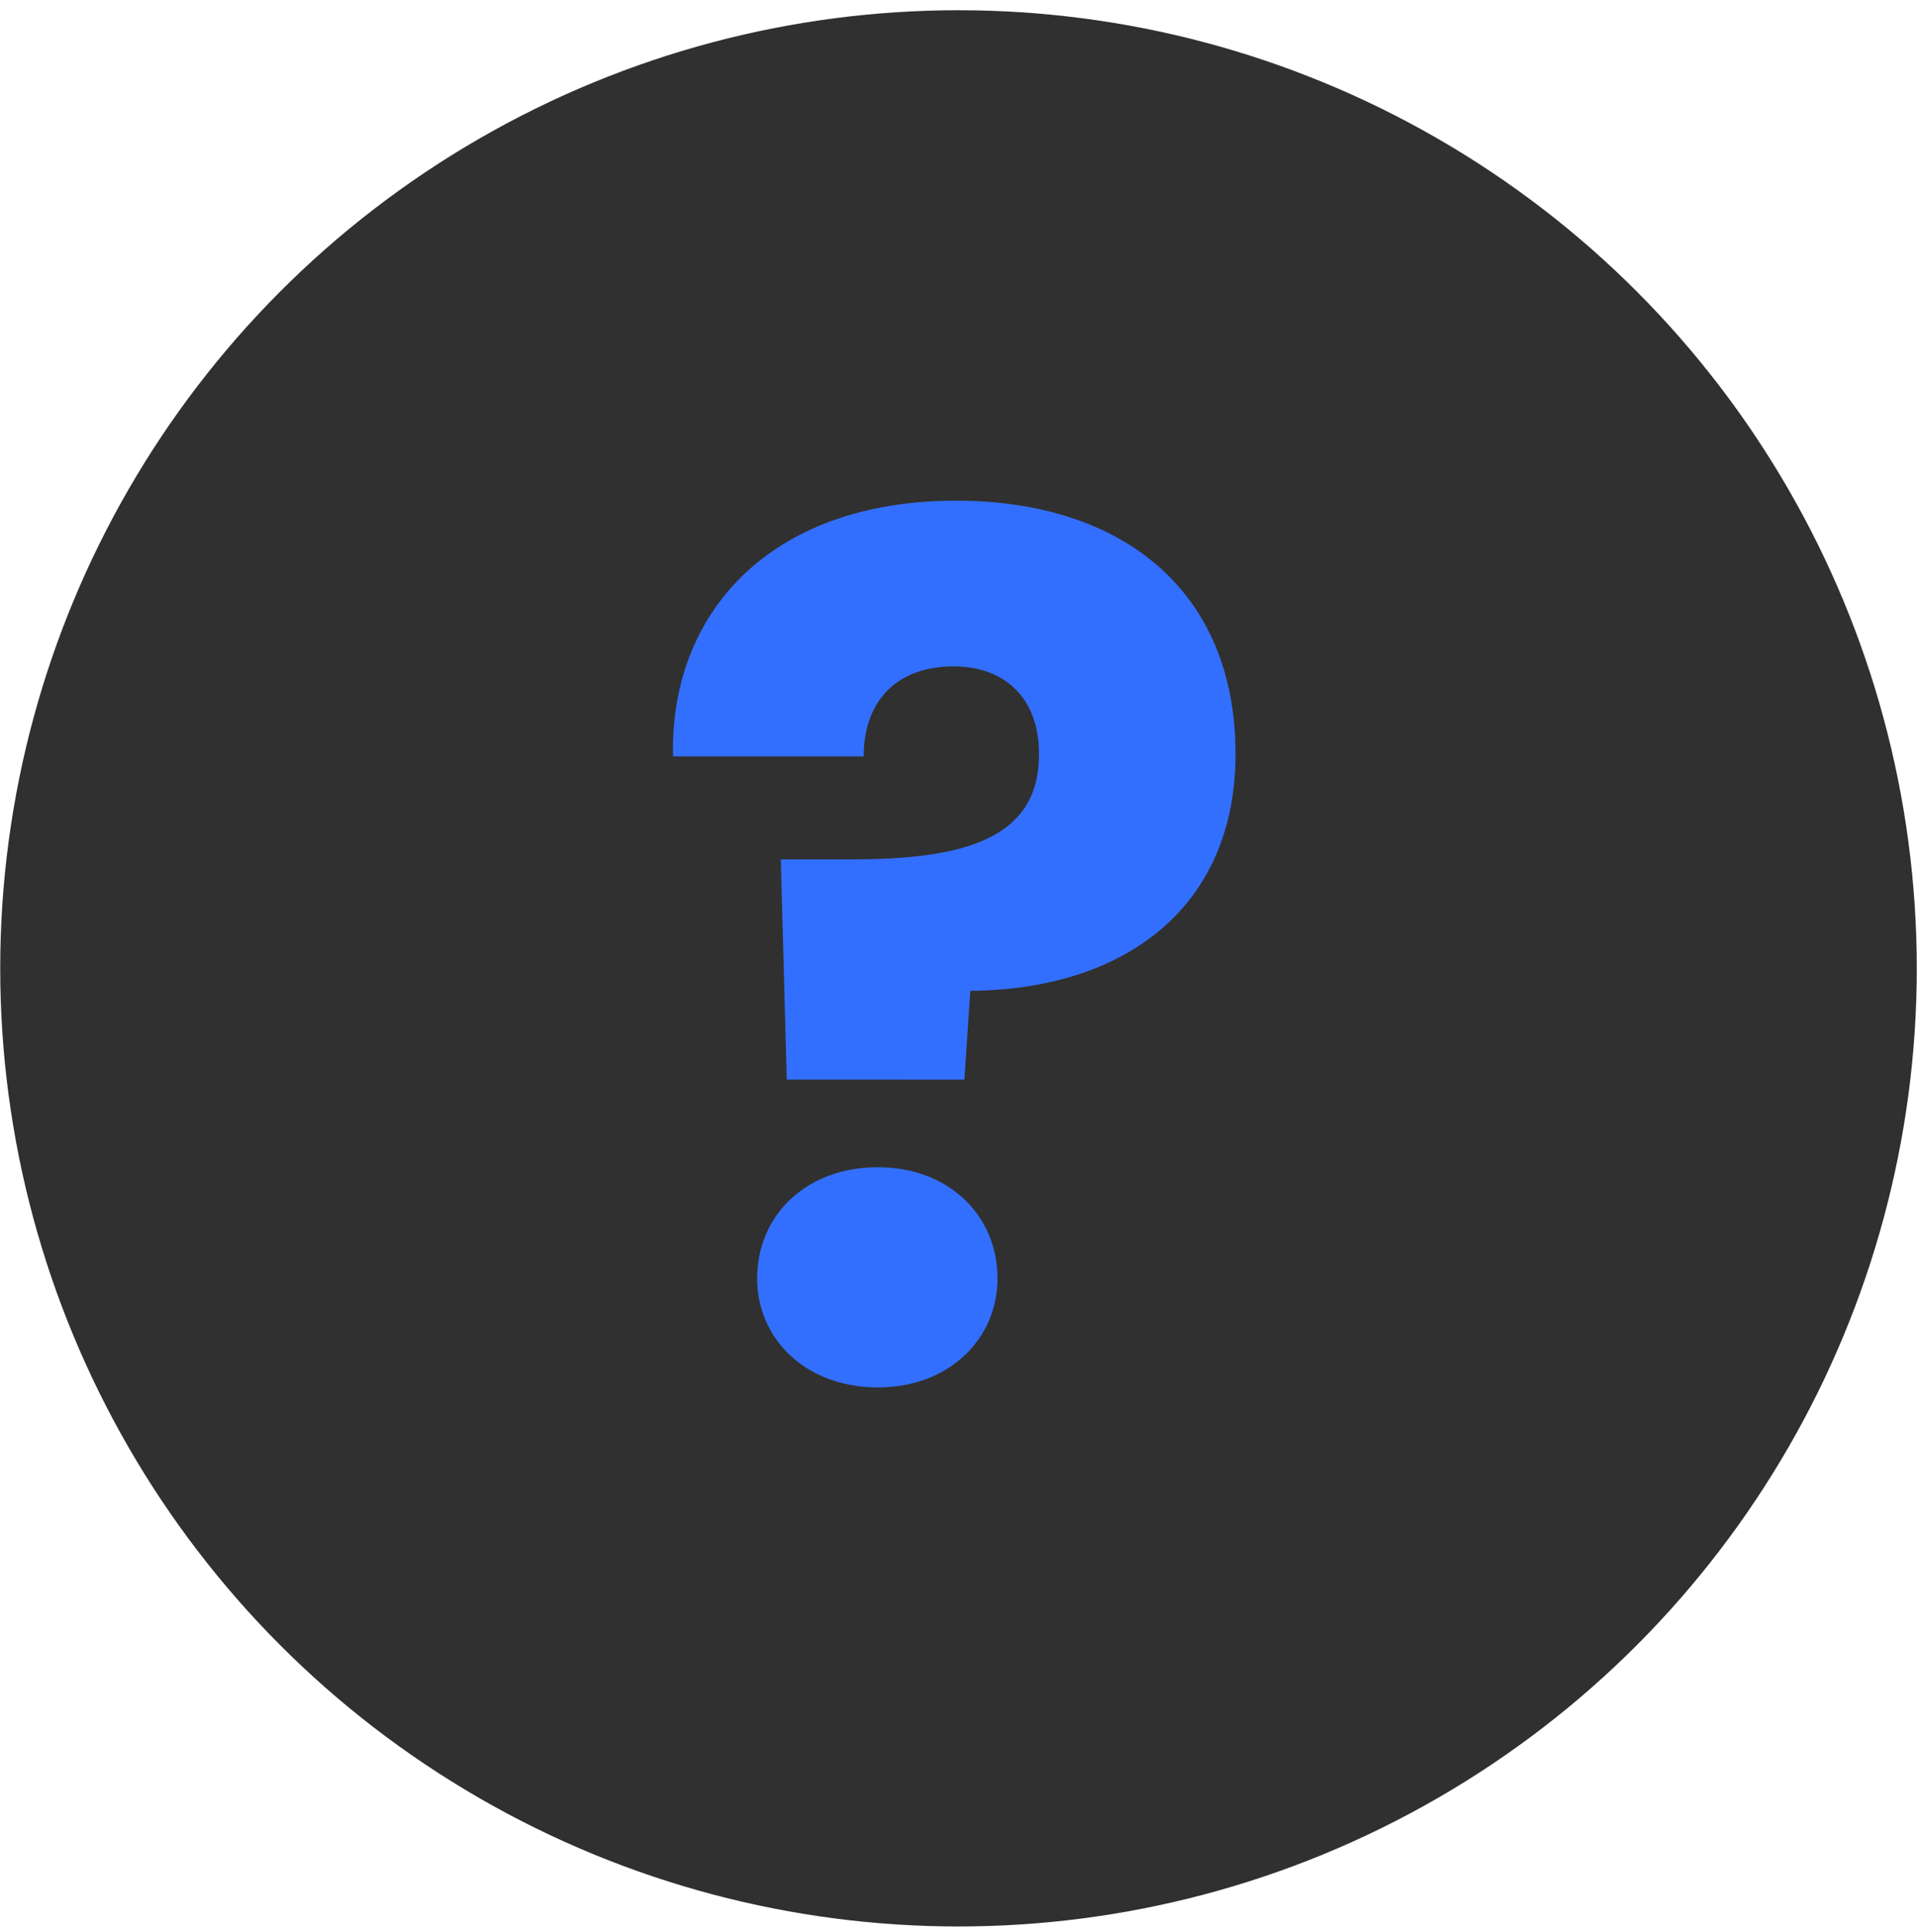 <svg width="124" height="125" fill="none" xmlns="http://www.w3.org/2000/svg"><circle cx="62" cy="62.648" r="61.986" fill="#303030"/><path d="M43.537 48.934c-.23-9.191 6.204-16.544 18.306-16.544 10.647 0 18.077 5.744 18.077 16.391 0 9.881-7.123 15.243-17.157 15.32l-.383 5.744H50.89l-.383-14.247h4.596c7.2 0 12.179-1.302 12.102-6.893 0-3.447-2.144-5.592-5.515-5.592-3.753 0-5.821 2.298-5.821 5.821H43.537Zm20.987 33.78c0 3.906-3.14 7.046-7.736 7.046-4.672 0-7.813-3.14-7.813-7.047 0-4.06 3.14-7.2 7.813-7.2 4.596 0 7.736 3.14 7.736 7.2Z" fill="#336FFF"/></svg>